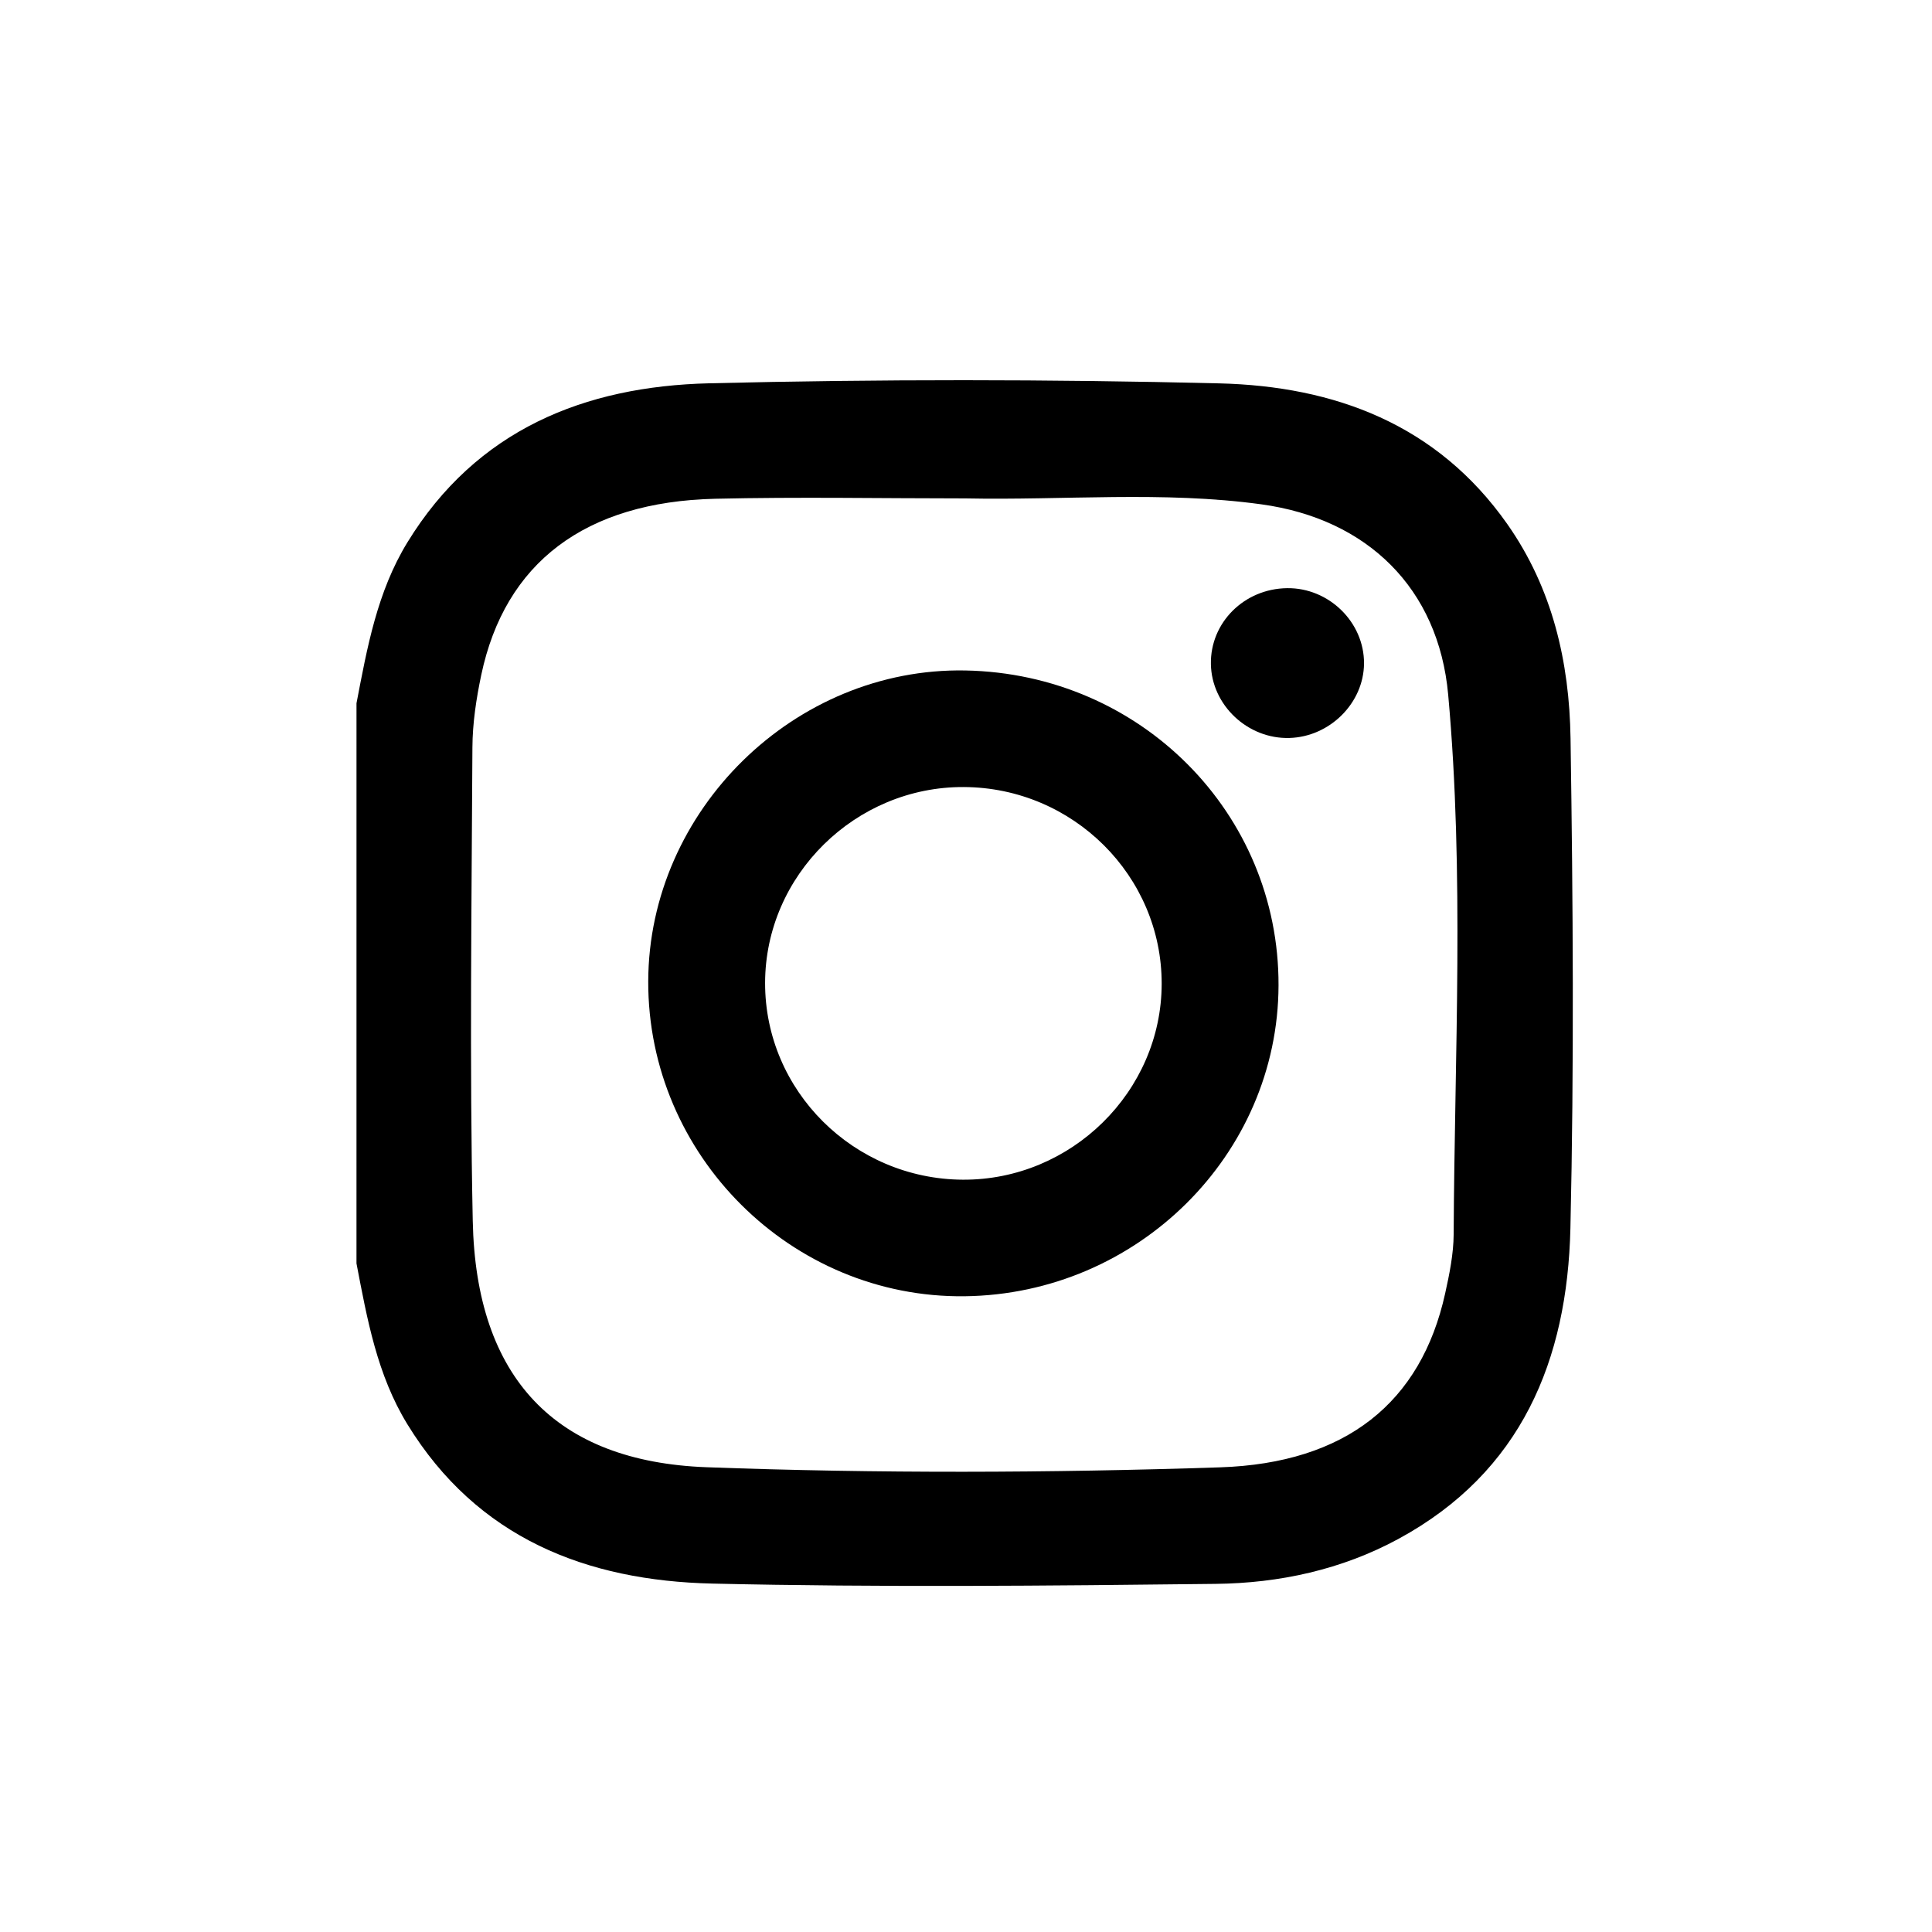 <?xml version="1.0" encoding="utf-8"?>
<!-- Generator: Adobe Illustrator 16.0.0, SVG Export Plug-In . SVG Version: 6.00 Build 0)  -->
<!DOCTYPE svg PUBLIC "-//W3C//DTD SVG 1.1//EN" "http://www.w3.org/Graphics/SVG/1.1/DTD/svg11.dtd">
<svg version="1.1" id="Calque_1" xmlns="http://www.w3.org/2000/svg" xmlns:xlink="http://www.w3.org/1999/xlink" x="0px" y="0px"
	 width="145px" height="145px" viewBox="0 0 145 145" enable-background="new 0 0 145 145" xml:space="preserve">
<g>
	<g>
		<g>
			<path d="M26.756,52.78c0.801-4.175,1.548-8.362,3.819-12.072c5.187-8.465,13.297-11.713,22.647-11.941
				c12.751-0.313,25.521-0.305,38.272,0.005c8.659,0.211,16.364,3.062,21.634,10.565c3.394,4.83,4.658,10.359,4.744,16.079
				c0.185,12.256,0.272,24.519-0.01,36.773c-0.229,9.868-3.659,18.286-12.897,23.303c-4.267,2.318-8.947,3.326-13.719,3.38
				c-12.591,0.145-25.189,0.269-37.773-0.021c-9.444-0.213-17.65-3.401-22.896-11.954c-2.276-3.711-3.021-7.898-3.822-12.073
				C26.756,80.81,26.756,66.795,26.756,52.78z M72.435,37.406c-6.256,0-12.512-0.119-18.762,0.027
				c-9.769,0.23-15.774,4.805-17.552,13.215c-0.376,1.785-0.656,3.629-0.665,5.45c-0.059,11.84-0.218,23.686,0.025,35.523
				c0.24,11.779,6.196,18.079,17.558,18.498c12.832,0.473,25.688,0.43,38.523,0.008c9.465-0.313,15.091-4.869,16.899-13.049
				c0.323-1.459,0.63-2.964,0.639-4.446c0.067-13.5,0.809-27.018-0.411-40.493c-0.721-7.983-6.067-13.196-14.022-14.288
				C87.276,36.837,79.842,37.558,72.435,37.406z"/>
		</g>
		<g>
			<path d="M95.956,73.955C95.919,86.676,85.364,97.13,72.401,97.286c-13.002,0.157-23.787-10.577-23.75-23.637
				c0.038-12.837,10.994-23.571,23.804-23.329C85.601,50.567,95.995,61.022,95.956,73.955z M87.186,73.841
				c0.014-8.101-6.649-14.731-14.845-14.772C64.2,59.025,57.435,65.69,57.422,73.768c-0.014,8.097,6.652,14.727,14.845,14.77
				C80.409,88.578,87.173,81.914,87.186,73.841z"/>
		</g>
		<g>
			<path d="M96.599,44.143c3.138-0.04,5.79,2.557,5.773,5.65c-0.018,2.966-2.561,5.507-5.601,5.593
				c-3.126,0.09-5.837-2.46-5.891-5.543C90.824,46.729,93.378,44.183,96.599,44.143z"/>
		</g>
	</g>
</g>
</svg>